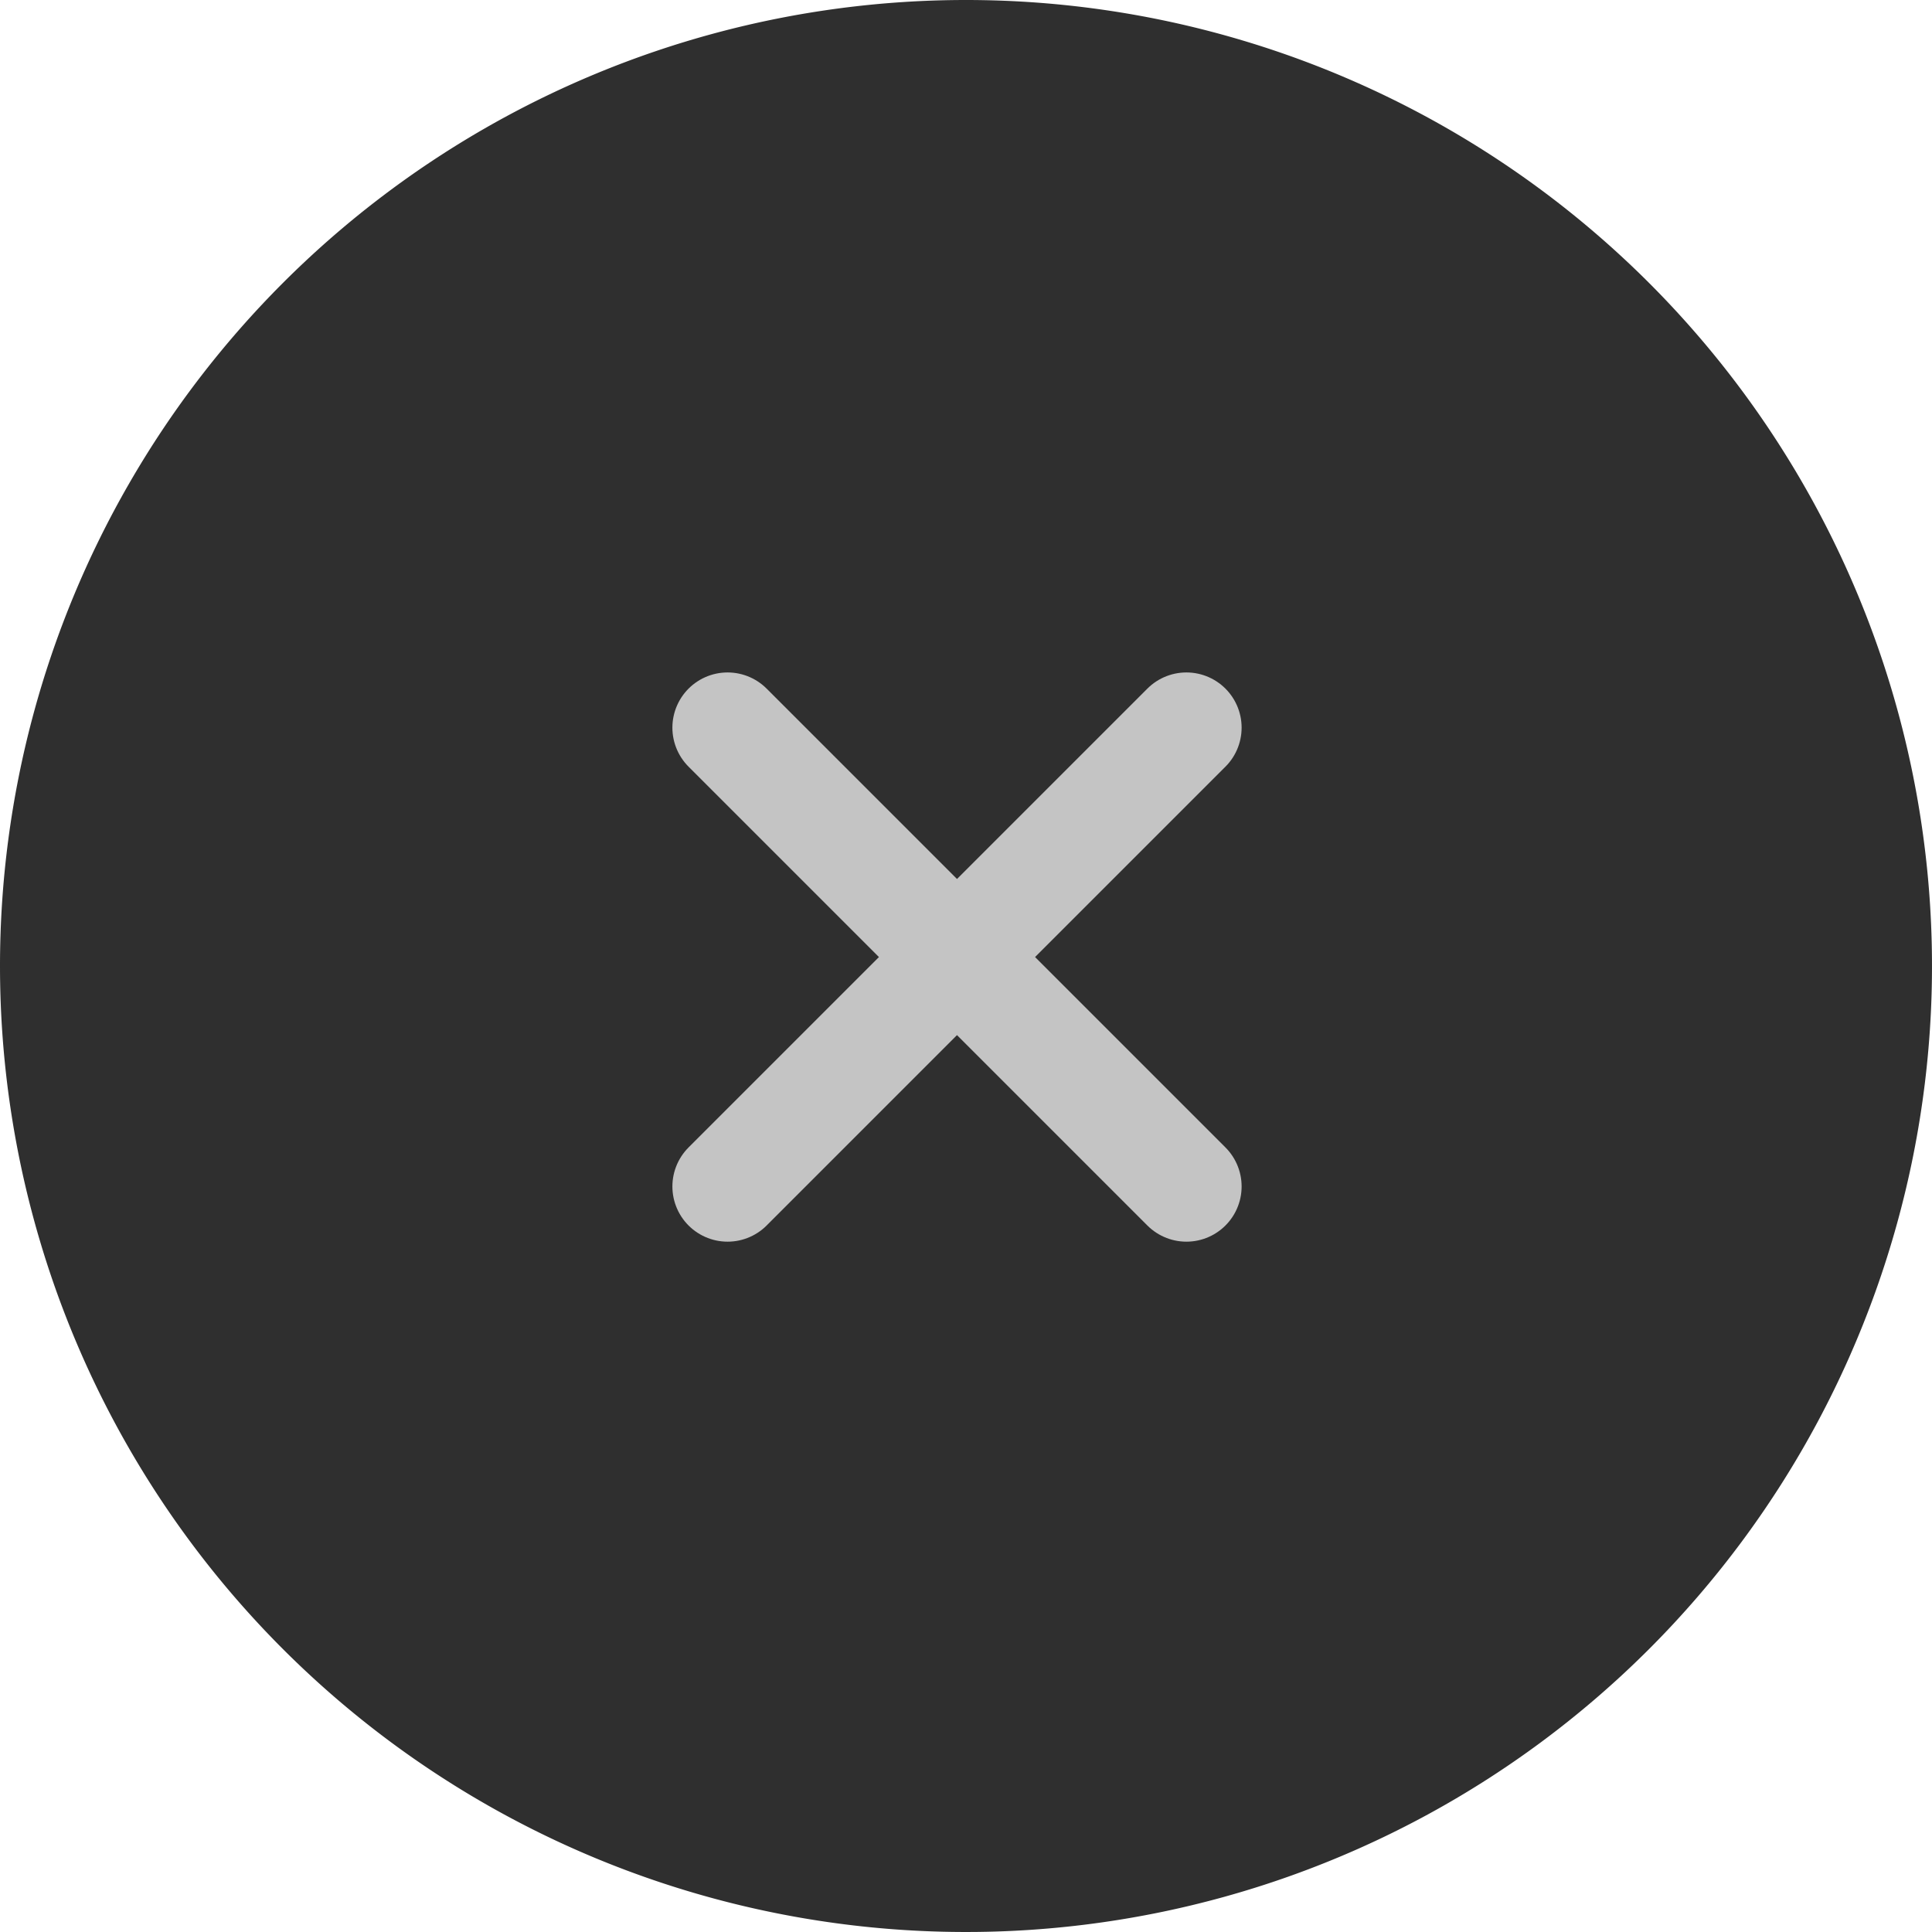 <svg xmlns="http://www.w3.org/2000/svg" width="35" height="35" viewBox="0 0 35 35">
  <g id="组_47131" data-name="组 47131" transform="translate(20.709 20.345)">
    <path id="路径_23082" data-name="路径 23082" d="M17.5,0A17.5,17.5,0,1,1,0,17.5,17.5,17.5,0,0,1,17.5,0Z" transform="translate(-20.709 -20.345)" fill="#2f2f2f"/>
    <path id="路径_23081" data-name="路径 23081" d="M0,0,8.312,8.312" transform="translate(-7.528 -7.163)" fill="none" stroke="#c4c4c4" stroke-linecap="round" stroke-width="2"/>
    <path id="路径_23080" data-name="路径 23080" d="M8.312,0,0,8.312" transform="translate(-7.528 -7.163)" fill="none" stroke="#c4c4c4" stroke-linecap="round" stroke-width="2"/>
  </g>
</svg>
